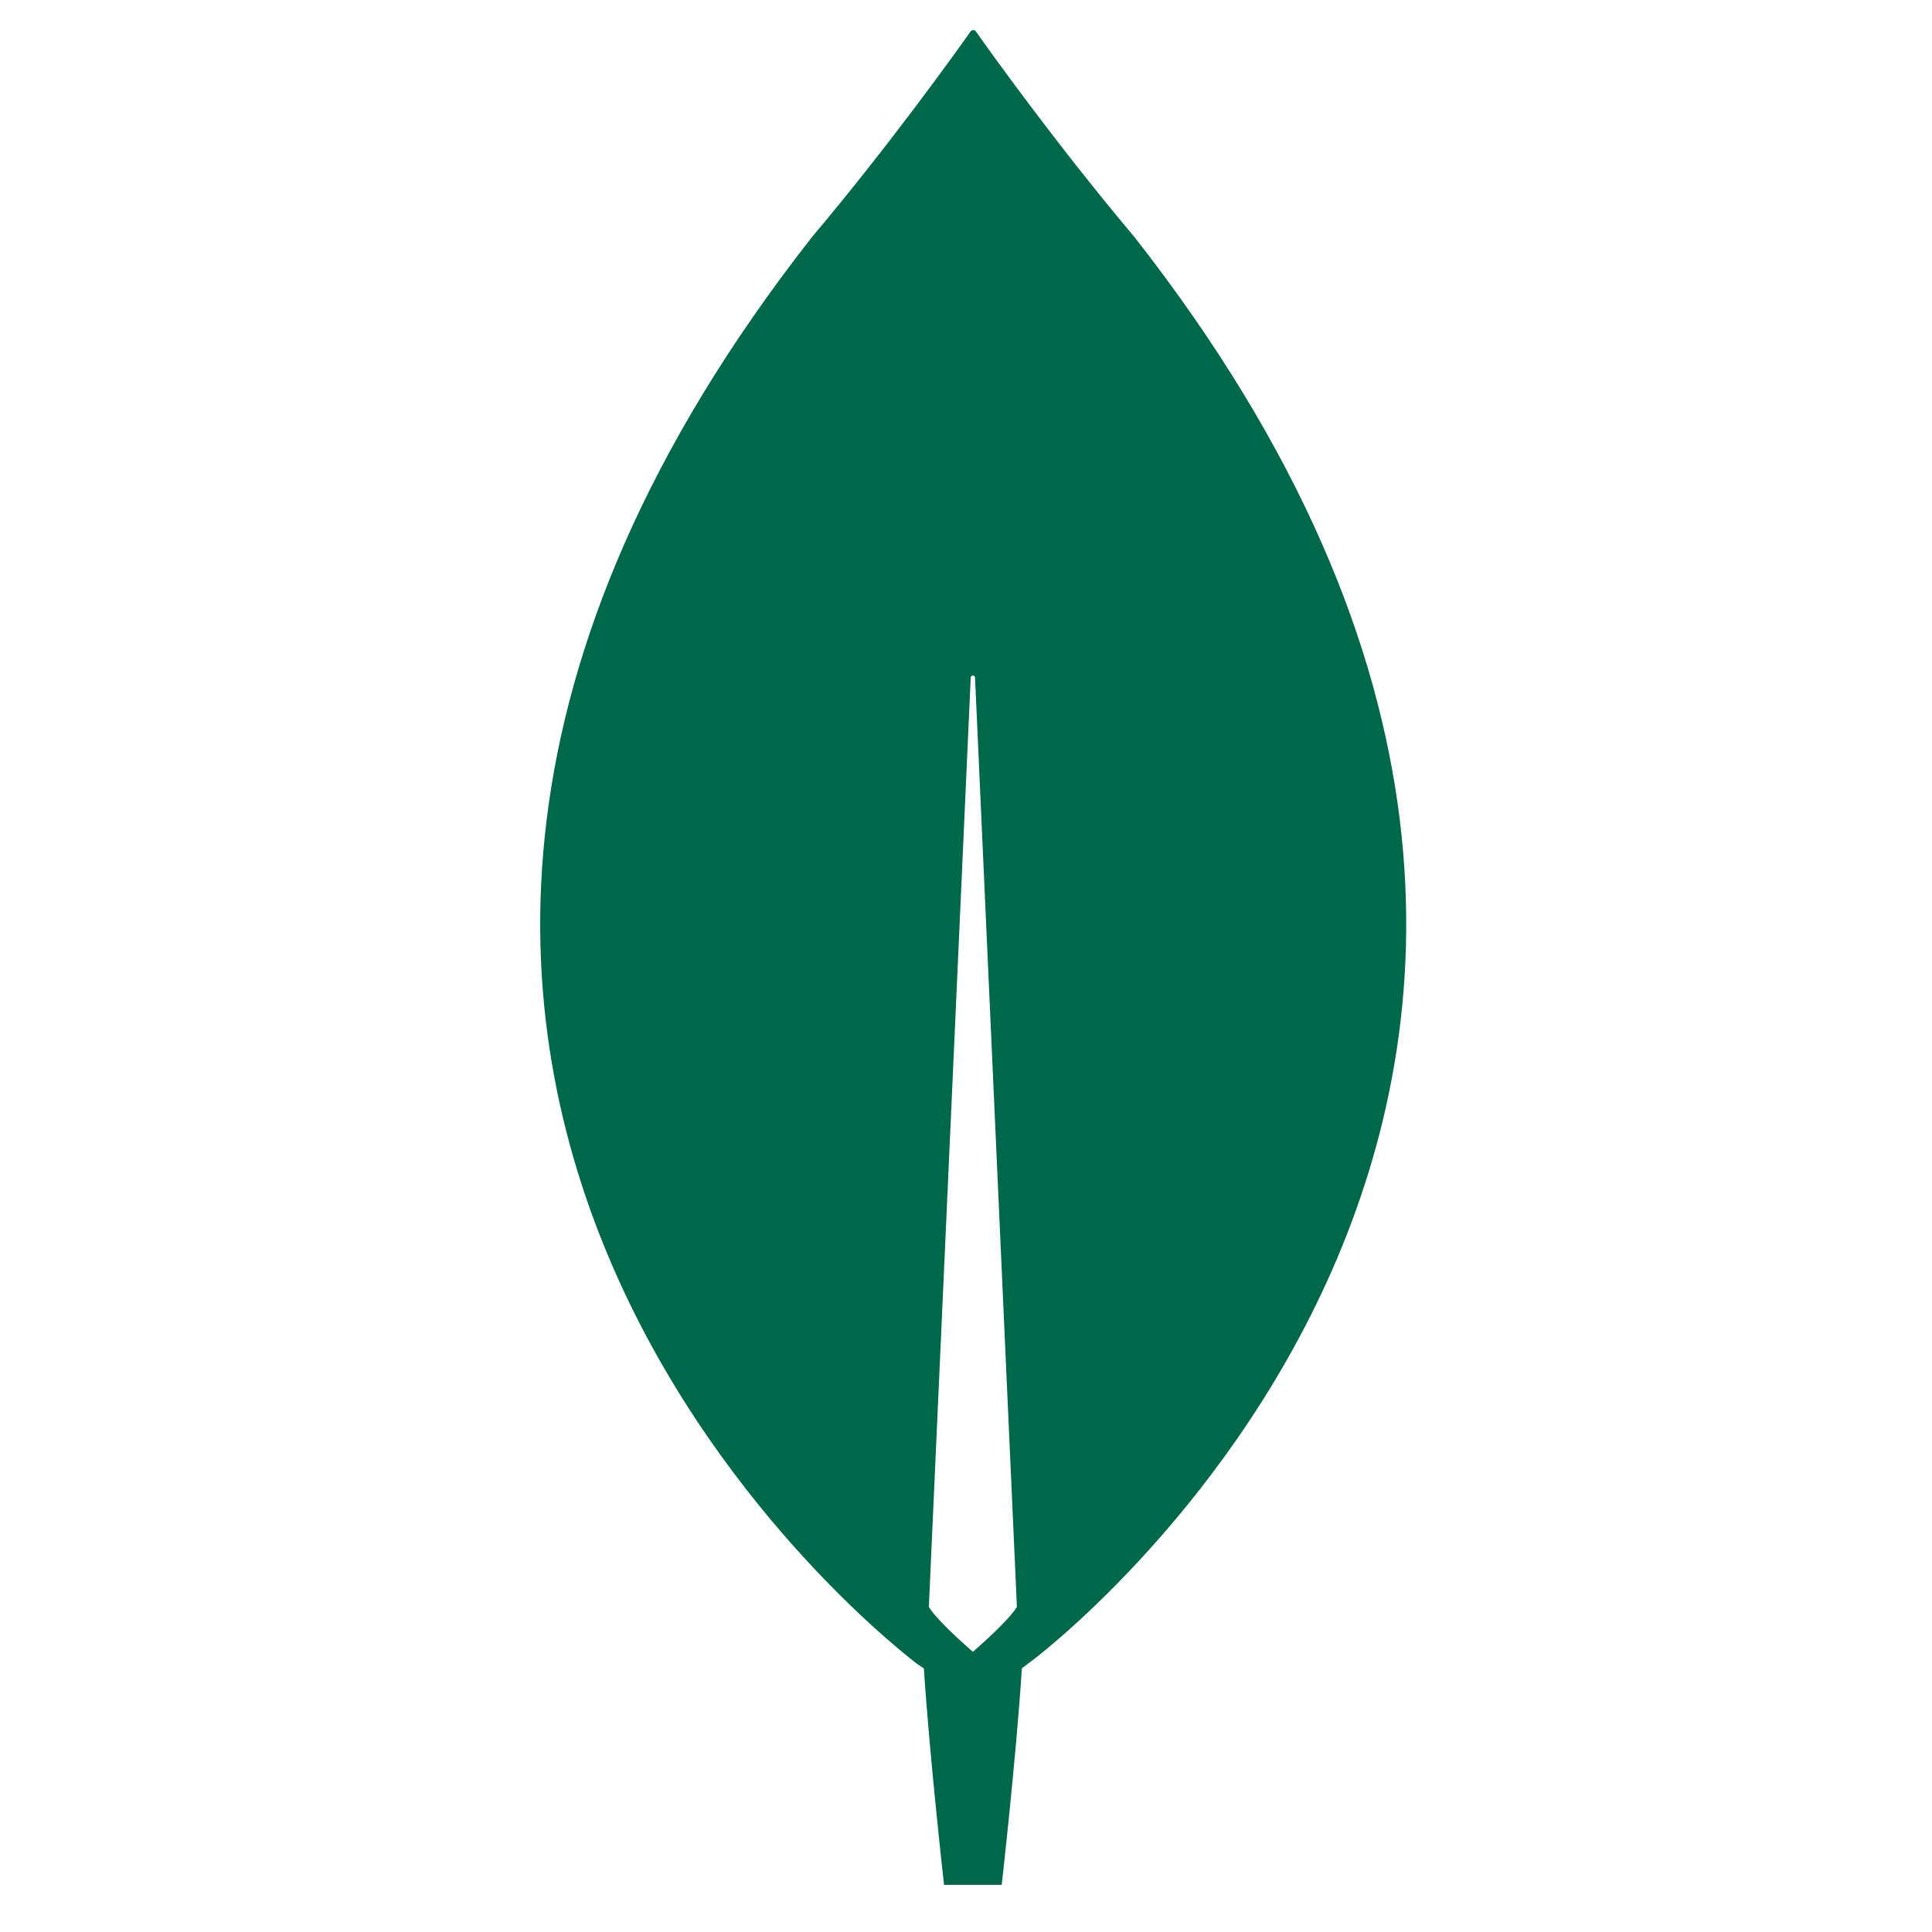 <svg width="25" height="25" viewBox="0 0 25 25" fill="none" xmlns="http://www.w3.org/2000/svg">
<g clip-path="url(#clip0_71_1557)">
<g clip-path="url(#clip1_71_1557)">
<g clip-path="url(#clip2_71_1557)">
<path d="M14.678 3.065C13.671 1.87 12.803 0.656 12.626 0.404C12.608 0.385 12.58 0.385 12.561 0.404C12.384 0.656 11.516 1.87 10.509 3.065C1.863 14.092 11.871 21.533 11.871 21.533L11.955 21.589C12.029 22.737 12.216 24.39 12.216 24.39H12.589H12.962C12.962 24.39 13.149 22.747 13.223 21.589L13.307 21.524C13.316 21.533 23.324 14.092 14.678 3.065ZM12.589 21.374C12.589 21.374 12.141 20.991 12.02 20.795V20.777L12.561 8.77C12.561 8.732 12.617 8.732 12.617 8.77L13.158 20.777V20.795C13.037 20.991 12.589 21.374 12.589 21.374Z" fill="#00684A"/>
</g>
</g>
</g>
<defs>
<clipPath id="clip0_71_1557">
<rect width="24" height="24" fill="white" transform="translate(0.59 0.39)"/>
</clipPath>
<clipPath id="clip1_71_1557">
<rect width="24" height="24" fill="white" transform="translate(0.59 0.39)"/>
</clipPath>
<clipPath id="clip2_71_1557">
<rect width="24" height="24" fill="white" transform="translate(0.59 0.39)"/>
</clipPath>
</defs>
</svg>
